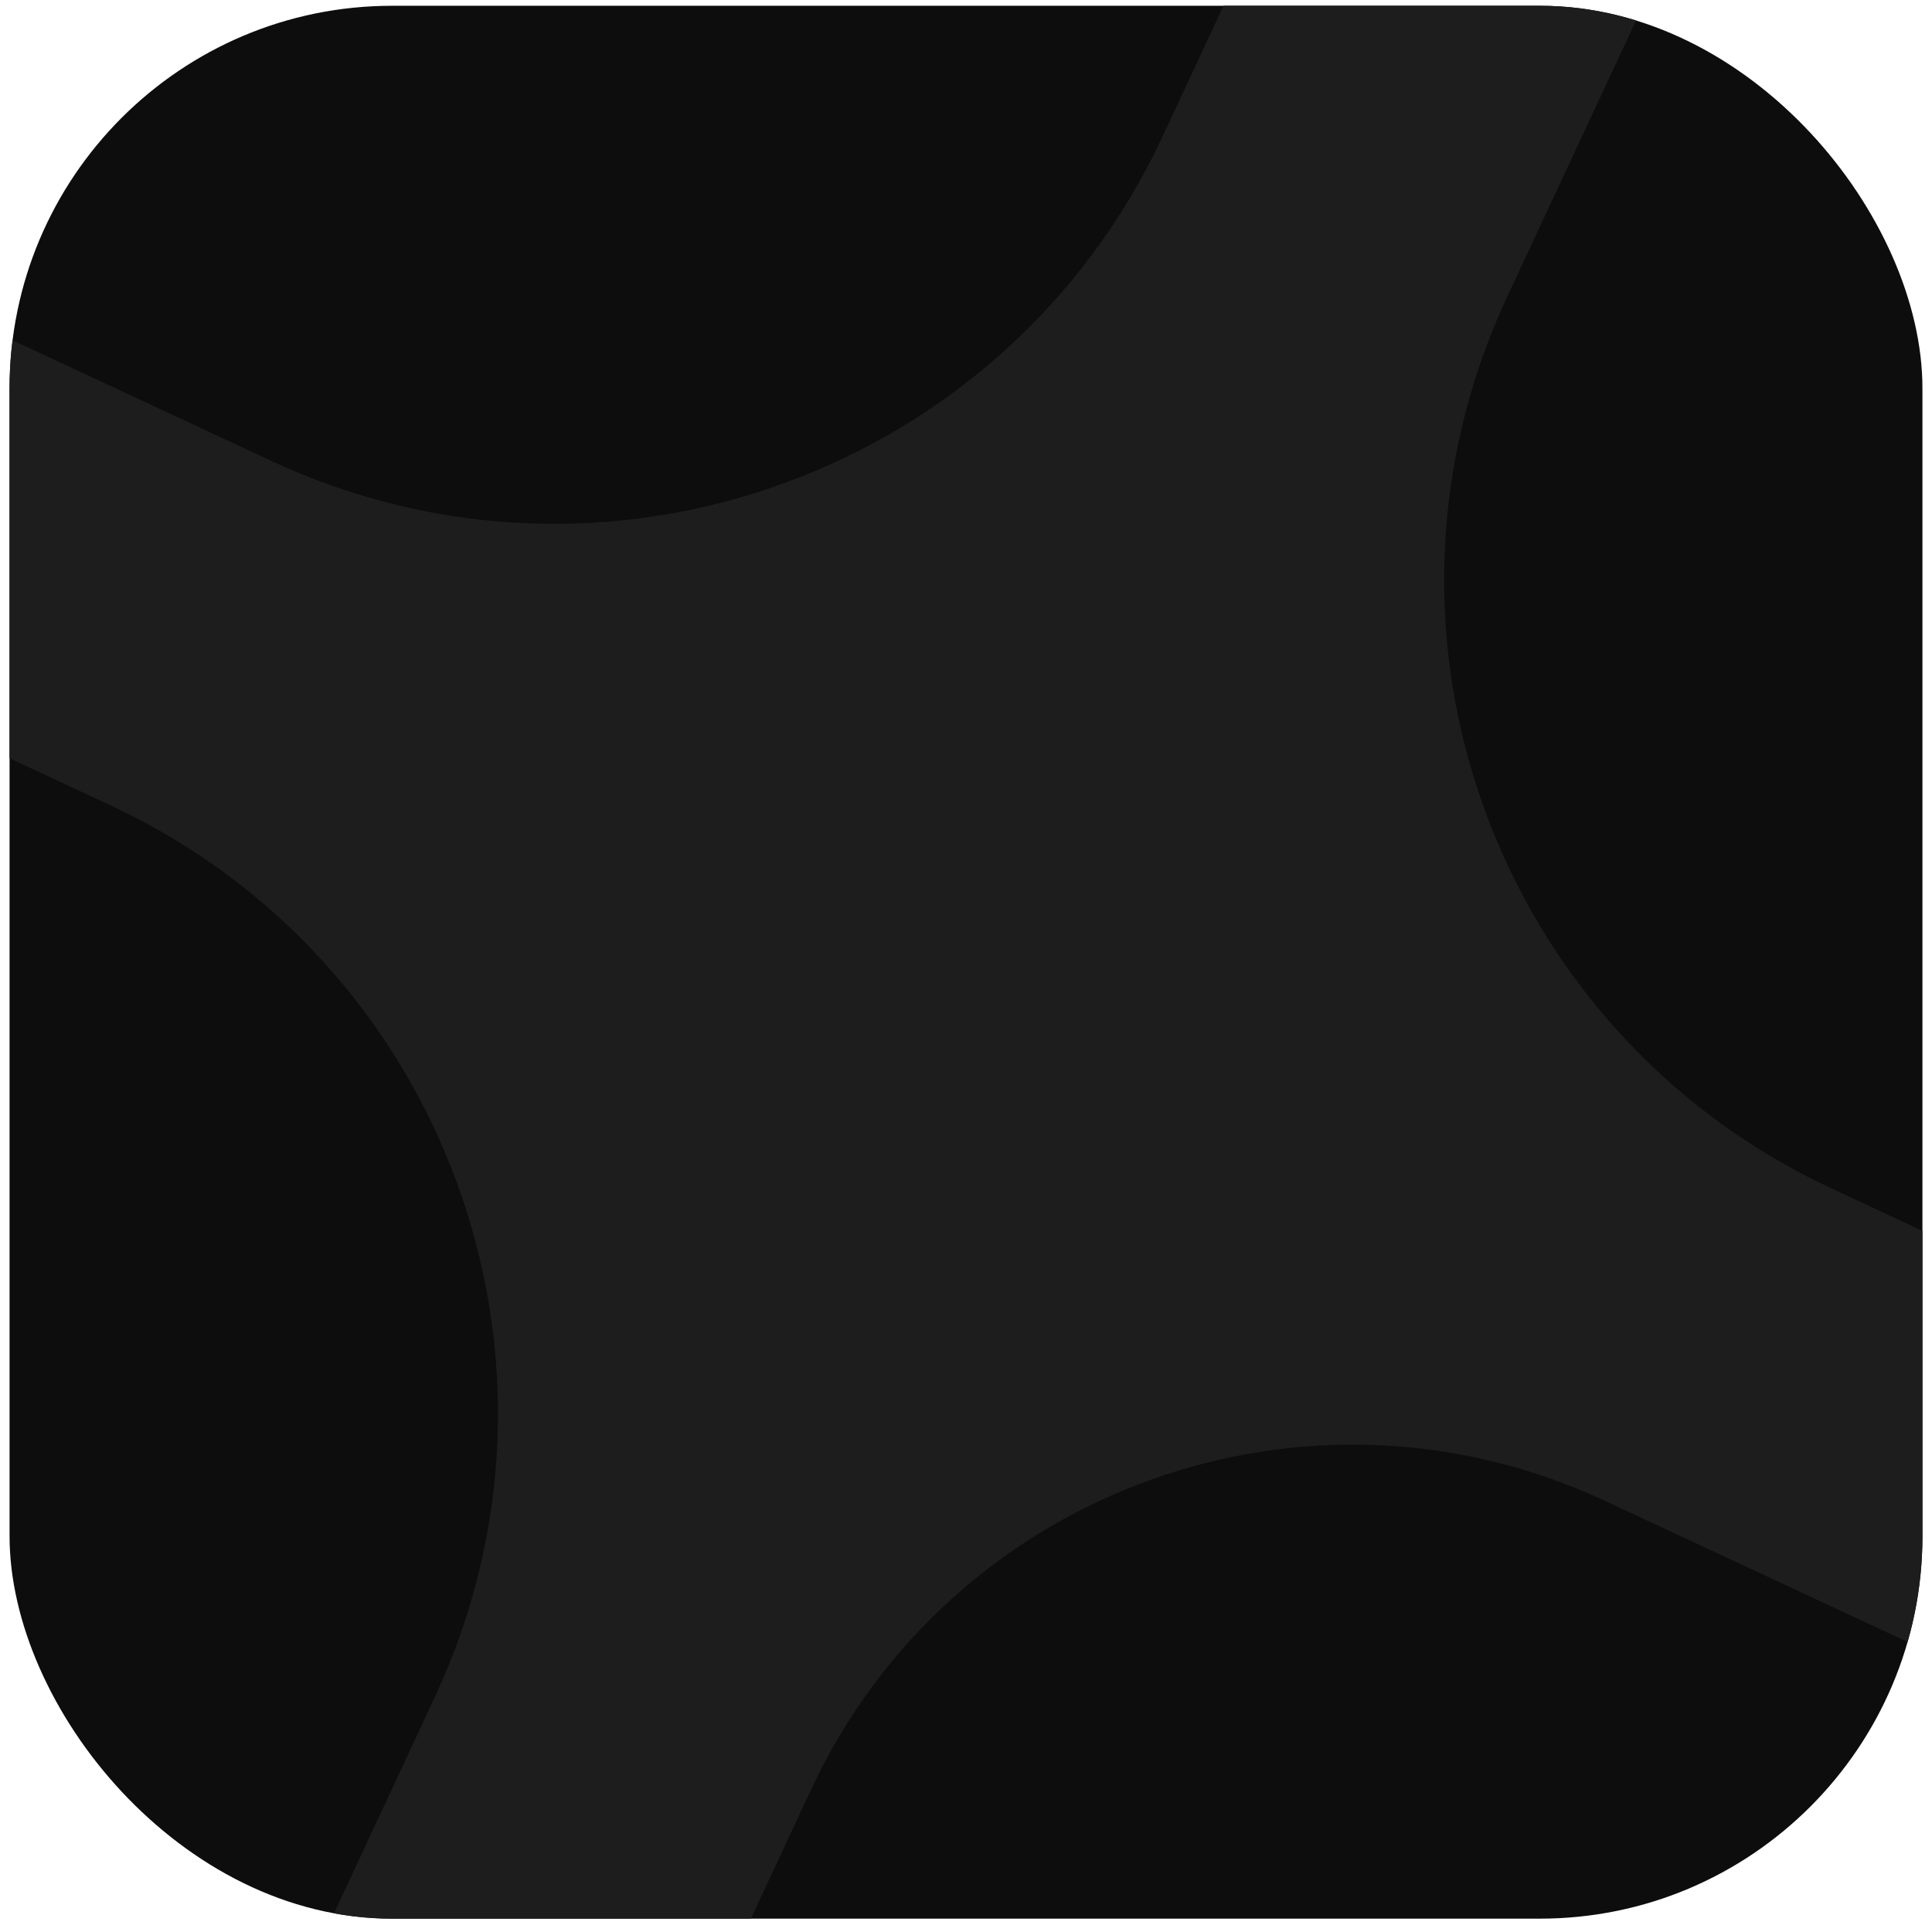 <svg xmlns="http://www.w3.org/2000/svg" width="101" height="101" viewBox="0 0 101 101" fill="none">
  <g clip-path="url(#clip0_3263_11906)">
    <rect x="0.5" y="0.302" width="100" height="100" rx="20" fill="#0D0D0D"/>
    <path d="M78.785 15.532C70.604 33.077 78.2 53.947 95.745 62.128L209.205 115.035L200.775 133.114L181.721 124.074L83.889 78.454C68.261 71.167 49.691 77.926 42.403 93.553L-3.217 191.387L-21.227 182.989L22.741 88.699C30.923 71.154 23.326 50.284 5.782 42.103L-102.921 -8.586L-94.523 -26.595L14.18 24.094C31.724 32.275 52.595 24.679 60.776 7.134L107.469 -93L125.478 -84.602L78.785 15.532Z" fill="#1D1D1E"/>
  </g>
  <defs>
    <clipPath id="clip0_3263_11906">
      <rect x="0.5" y="0.302" width="100" height="100" rx="20" fill="white"/>
    </clipPath>
  </defs>
</svg>